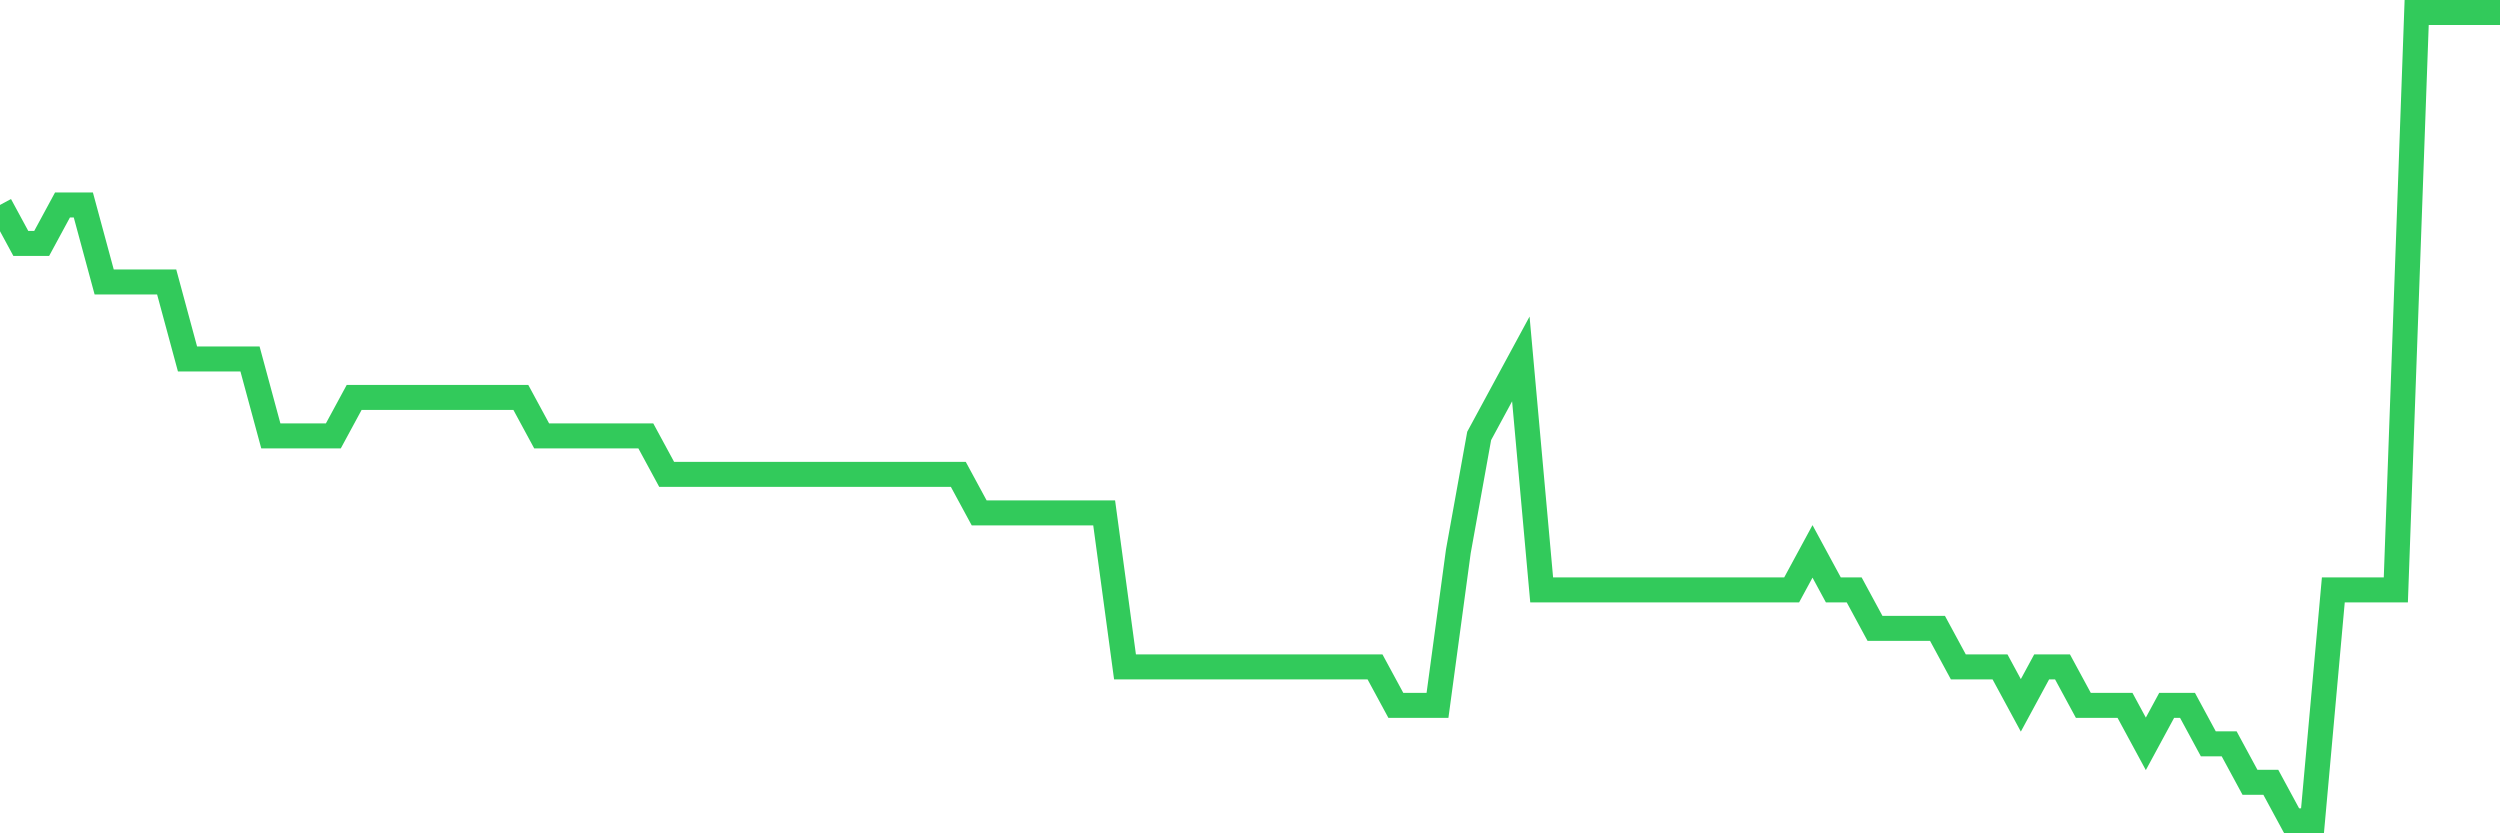 <svg
  xmlns="http://www.w3.org/2000/svg"
  xmlns:xlink="http://www.w3.org/1999/xlink"
  width="120"
  height="40"
  viewBox="0 0 120 40"
  preserveAspectRatio="none"
>
  <polyline
    points="0,9.838 1,11.686 2,11.686 3,9.838 4,9.838 5,13.533 6,13.533 7,13.533 8,13.533 9,17.229 10,17.229 11,17.229 12,17.229 13,20.924 14,20.924 15,20.924 16,20.924 17,19.076 18,19.076 19,19.076 20,19.076 21,19.076 22,19.076 23,19.076 24,19.076 25,19.076 26,20.924 27,20.924 28,20.924 29,20.924 30,20.924 31,20.924 32,22.771 33,22.771 34,22.771 35,22.771 36,22.771 37,22.771 38,22.771 39,22.771 40,22.771 41,22.771 42,22.771 43,22.771 44,22.771 45,22.771 46,22.771 47,24.619 48,24.619 49,24.619 50,24.619 51,24.619 52,24.619 53,24.619 54,32.01 55,32.01 56,32.01 57,32.01 58,32.01 59,32.01 60,32.01 61,32.01 62,32.01 63,32.01 64,32.01 65,32.01 66,32.01 67,33.857 68,33.857 69,33.857 70,26.467 71,20.924 72,19.076 73,17.229 74,28.314 75,28.314 76,28.314 77,28.314 78,28.314 79,28.314 80,28.314 81,28.314 82,28.314 83,28.314 84,28.314 85,28.314 86,28.314 87,26.467 88,28.314 89,28.314 90,30.162 91,30.162 92,30.162 93,30.162 94,32.01 95,32.01 96,32.01 97,33.857 98,32.01 99,32.01 100,33.857 101,33.857 102,33.857 103,35.705 104,33.857 105,33.857 106,35.705 107,35.705 108,37.552 109,37.552 110,39.4 111,39.4 112,28.314 113,28.314 114,28.314 115,28.314 116,0.6 117,0.6 118,0.6 119,0.6 120,0.6"
    fill="none"
    stroke="#32ca5b"
    stroke-width="1.2"
  >
  </polyline>
</svg>